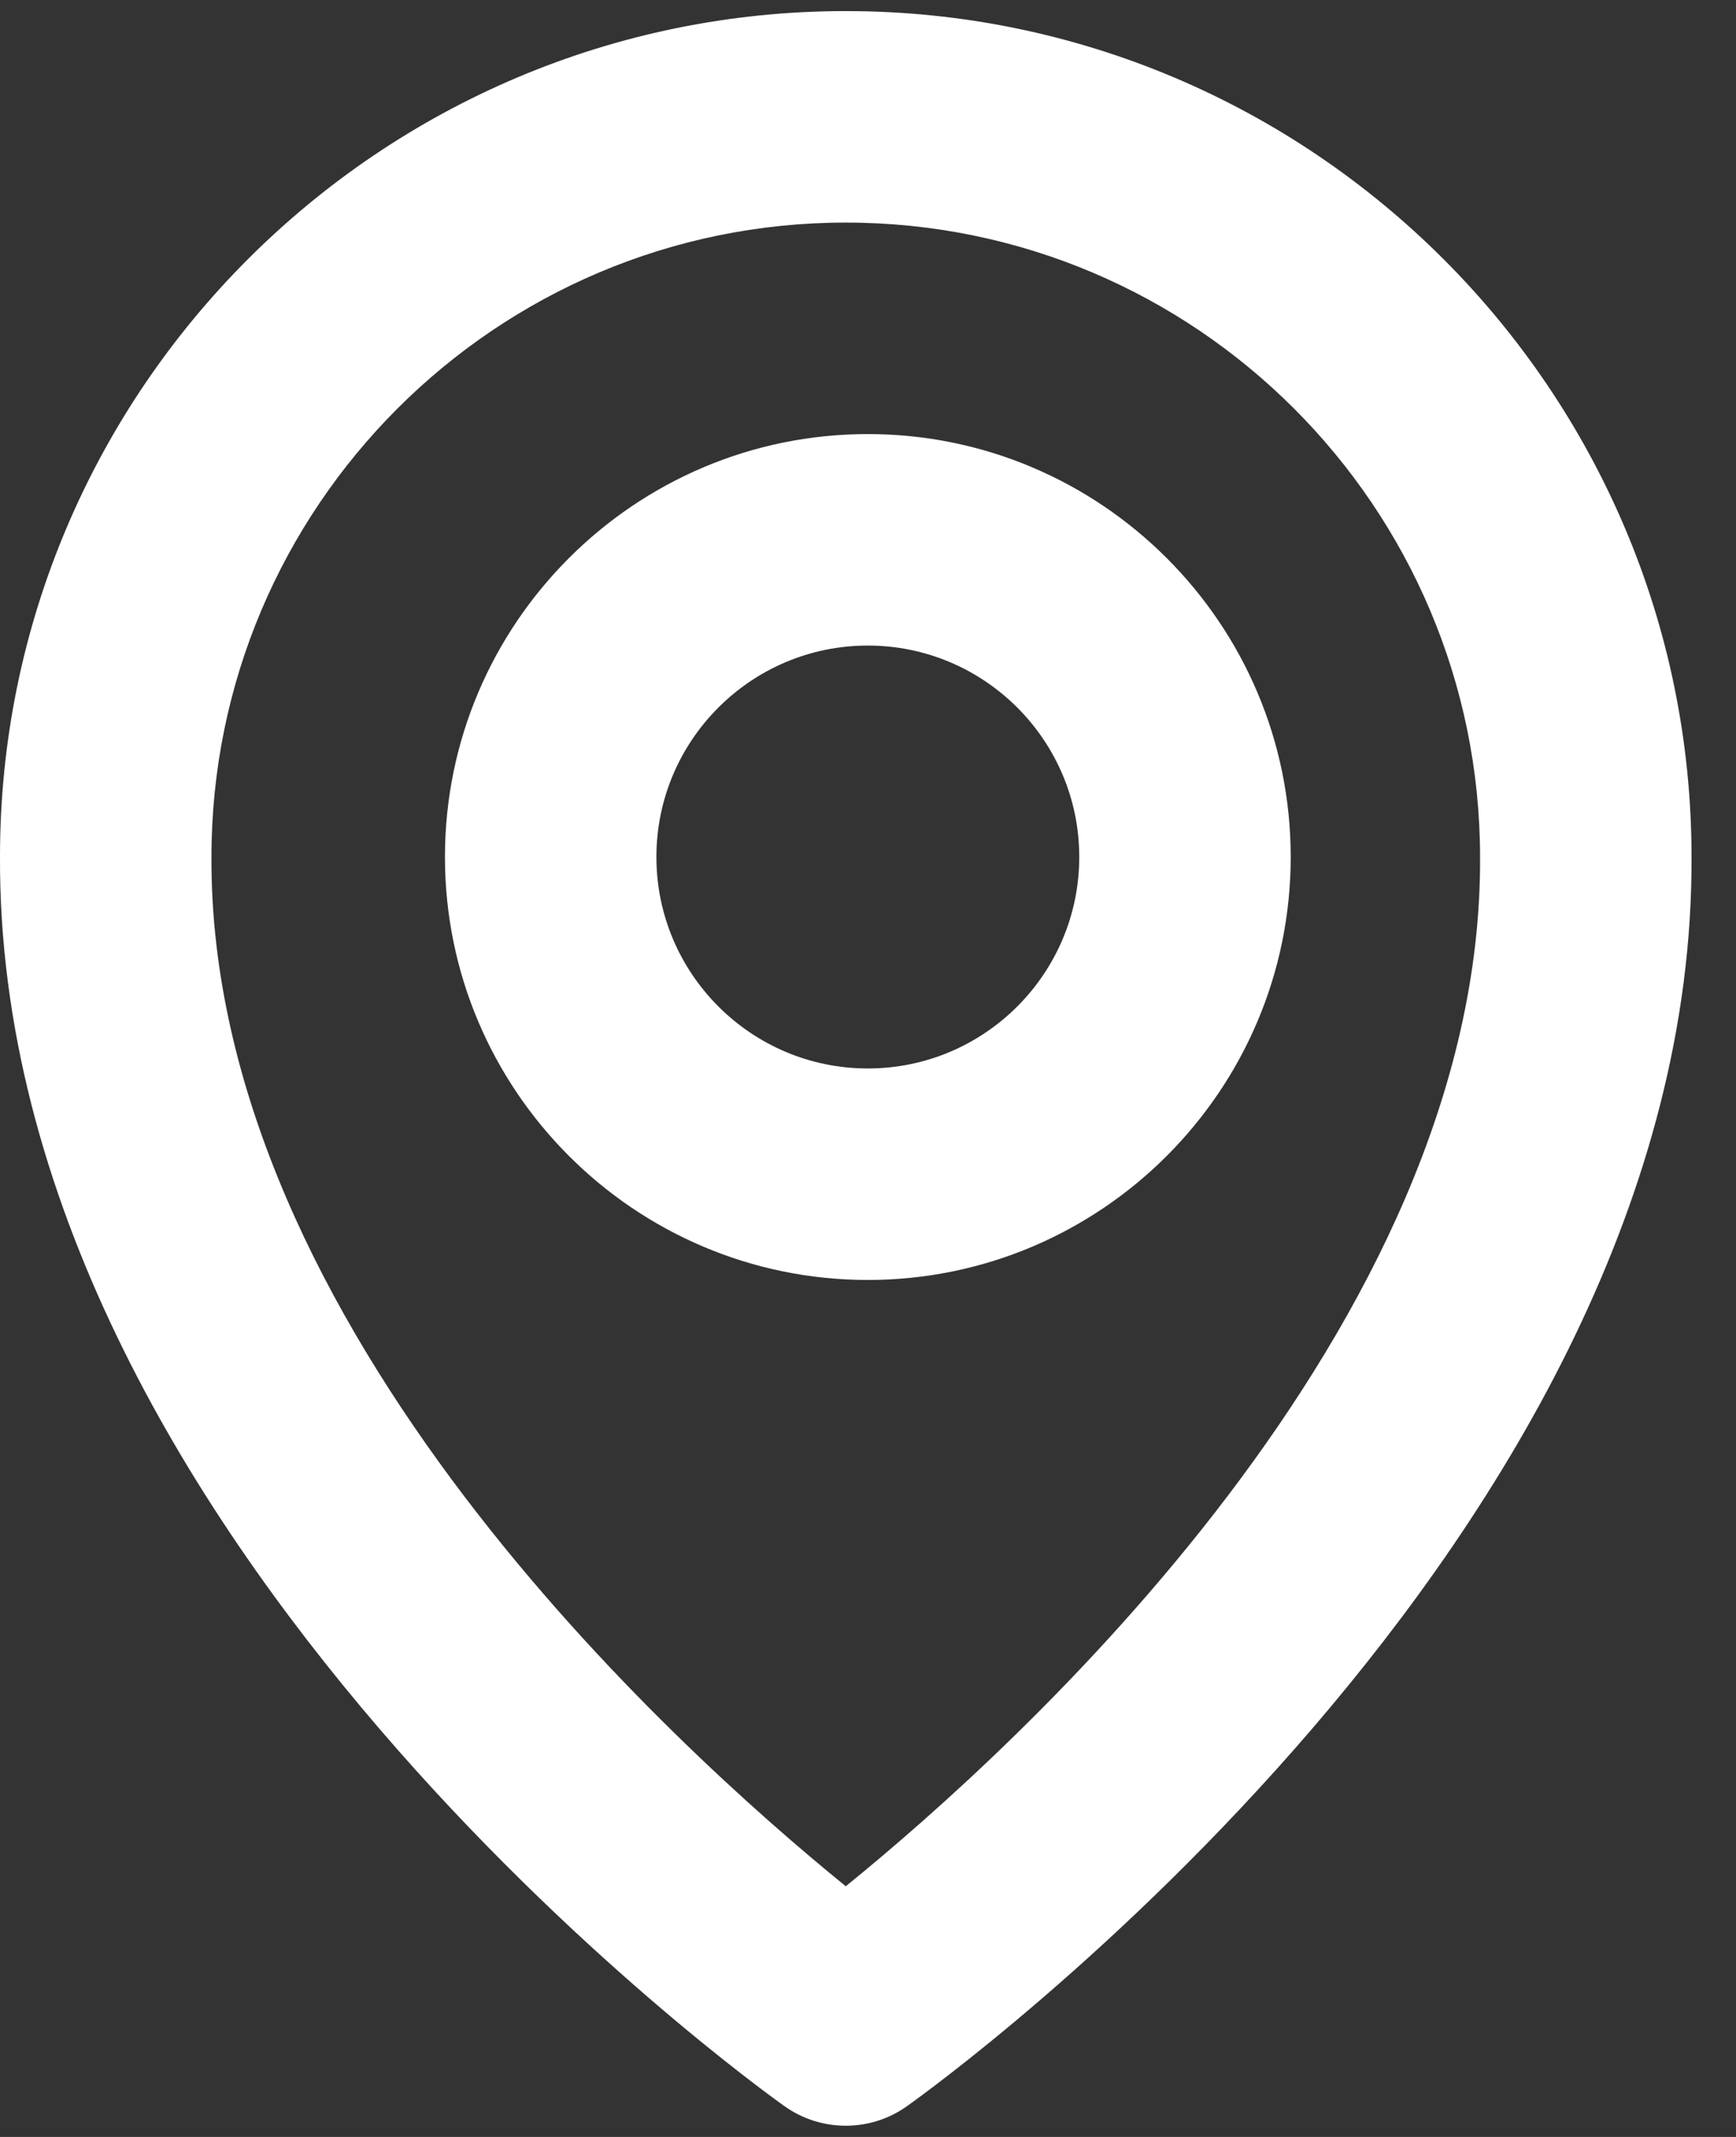 <svg width="26" height="32" viewBox="0 0 26 32" fill="none" xmlns="http://www.w3.org/2000/svg">
<rect x="0" y="0" width="26" height="32" fill="#333333" stroke="none"/>
<g clip-path="url(#clip0_1258_14848)">
<path d="M12.997 19.167C16.49 19.167 19.331 16.326 19.331 12.833C19.331 9.341 16.49 6.5 12.997 6.5C9.505 6.5 6.664 9.341 6.664 12.833C6.664 16.326 9.505 19.167 12.997 19.167ZM12.997 9.667C14.744 9.667 16.164 11.087 16.164 12.833C16.164 14.58 14.744 16 12.997 16C11.251 16 9.831 14.58 9.831 12.833C9.831 11.087 11.251 9.667 12.997 9.667Z" fill="white"/>
<path d="M11.748 31.538C12.016 31.73 12.338 31.832 12.667 31.832C12.996 31.832 13.317 31.73 13.585 31.538C14.066 31.198 25.379 23.029 25.334 12.833C25.334 5.849 19.651 0.166 12.667 0.166C5.683 0.166 0 5.849 0 12.825C-0.046 23.029 11.267 31.198 11.748 31.538ZM12.667 3.333C17.906 3.333 22.167 7.593 22.167 12.841C22.2 19.867 15.219 26.177 12.667 28.246C10.116 26.175 3.134 19.864 3.167 12.833C3.167 7.593 7.428 3.333 12.667 3.333Z" fill="white"/>
</g>
<defs>
<clipPath id="clip0_1258_14848">
<rect width="26" height="32" fill="white"/>
</clipPath>
</defs>
</svg>
